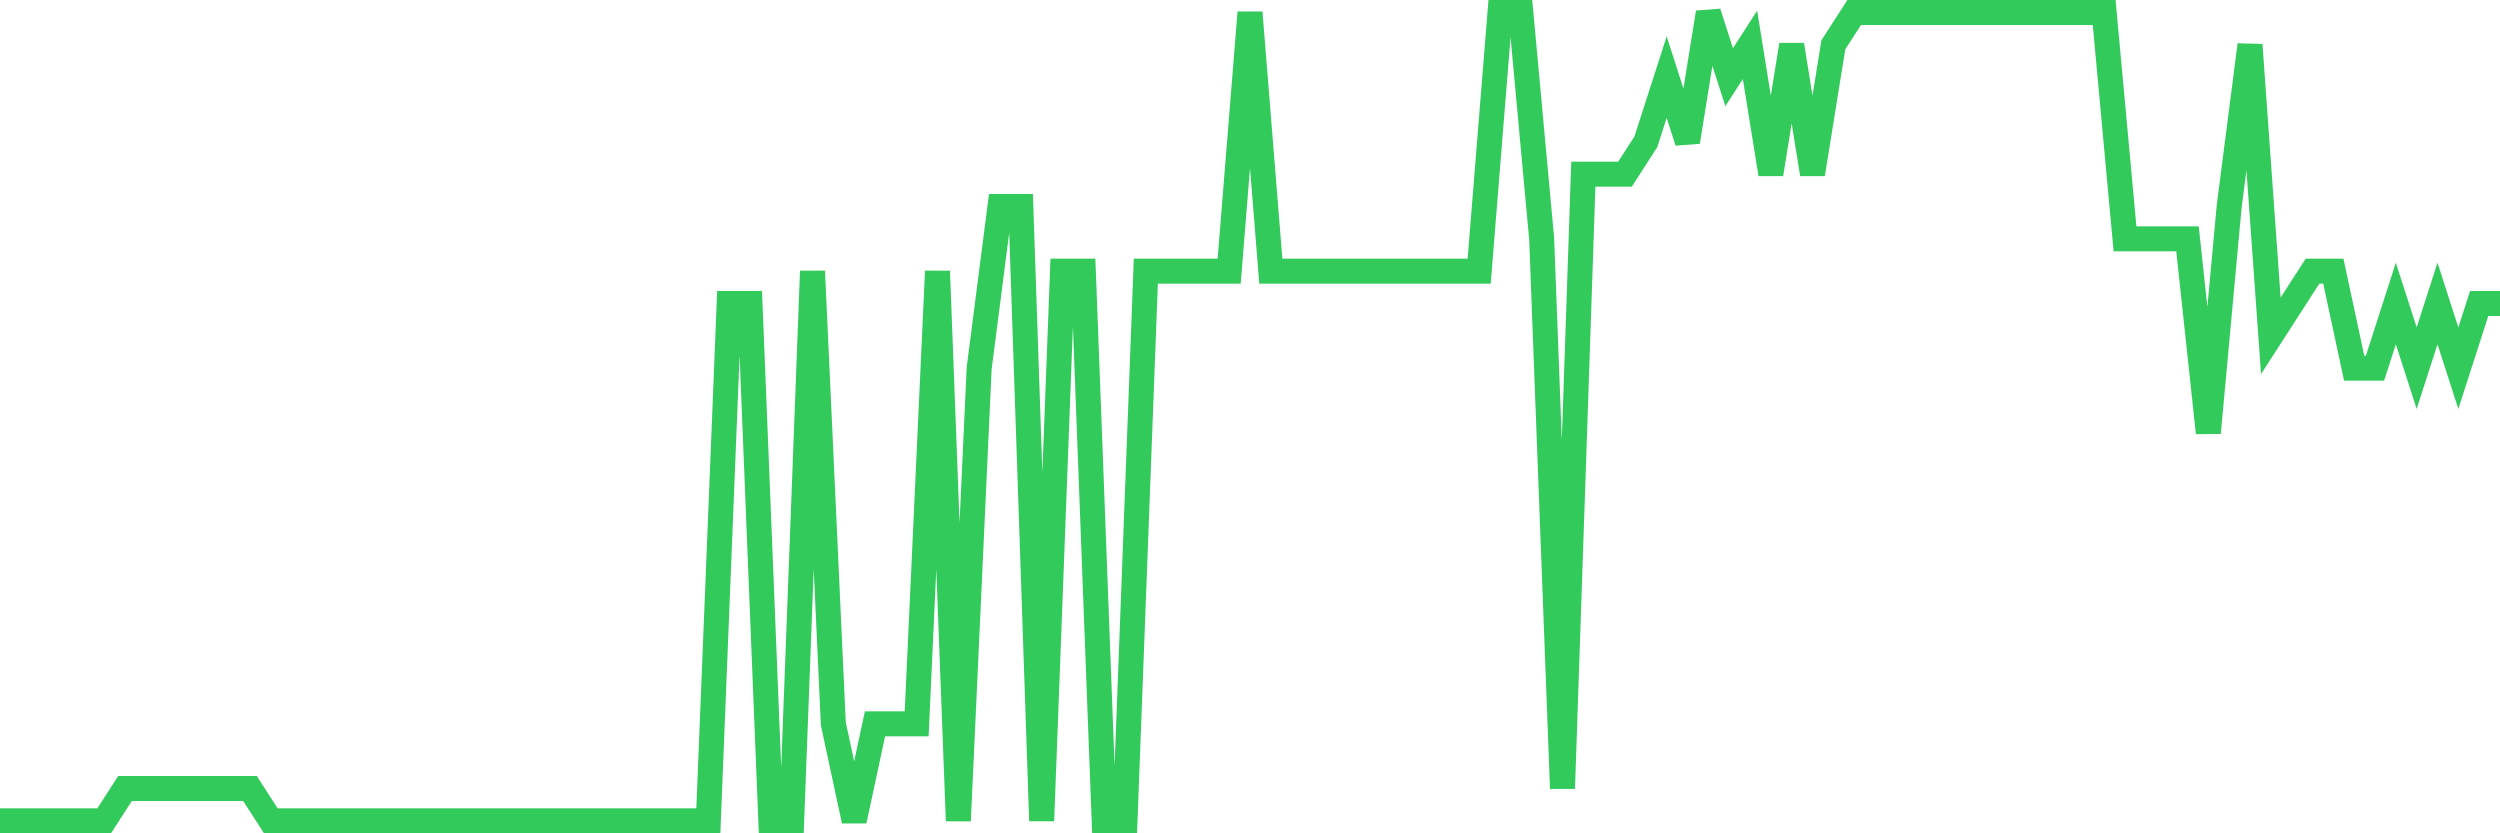<svg
  xmlns="http://www.w3.org/2000/svg"
  xmlns:xlink="http://www.w3.org/1999/xlink"
  width="120"
  height="40"
  viewBox="0 0 120 40"
  preserveAspectRatio="none"
>
  <polyline
    points="0,39.4 1,39.4 2,39.4 3,39.4 4,39.4 5,39.4 6,37.848 7,37.848 8,37.848 9,37.848 10,37.848 11,37.848 12,37.848 13,39.4 14,39.4 15,39.4 16,39.4 17,39.4 18,39.4 19,39.4 20,39.4 21,39.4 22,39.4 23,39.4 24,39.4 25,39.4 26,39.4 27,39.4 28,39.4 29,39.4 30,39.4 31,39.4 32,39.4 33,39.4 34,39.4 35,14.568 36,14.568 37,39.4 38,39.4 39,13.016 40,34.744 41,39.4 42,34.744 43,34.744 44,34.744 45,13.016 46,39.4 47,17.672 48,9.912 49,9.912 50,39.4 51,13.016 52,13.016 53,39.4 54,39.4 55,13.016 56,13.016 57,13.016 58,13.016 59,13.016 60,0.6 61,13.016 62,13.016 63,13.016 64,13.016 65,13.016 66,13.016 67,13.016 68,13.016 69,13.016 70,13.016 71,13.016 72,0.6 73,0.6 74,11.464 75,37.848 76,8.36 77,8.36 78,8.36 79,6.808 80,3.704 81,6.808 82,0.6 83,3.704 84,2.152 85,8.36 86,2.152 87,8.36 88,2.152 89,0.6 90,0.6 91,0.6 92,0.6 93,0.6 94,0.6 95,0.6 96,0.6 97,0.6 98,0.6 99,0.6 100,0.6 101,0.6 102,11.464 103,11.464 104,11.464 105,11.464 106,20.776 107,9.912 108,2.152 109,16.12 110,14.568 111,13.016 112,13.016 113,17.672 114,17.672 115,14.568 116,17.672 117,14.568 118,17.672 119,14.568 120,14.568"
    fill="none"
    stroke="#32ca5b"
    stroke-width="1.2"
  >
  </polyline>
</svg>